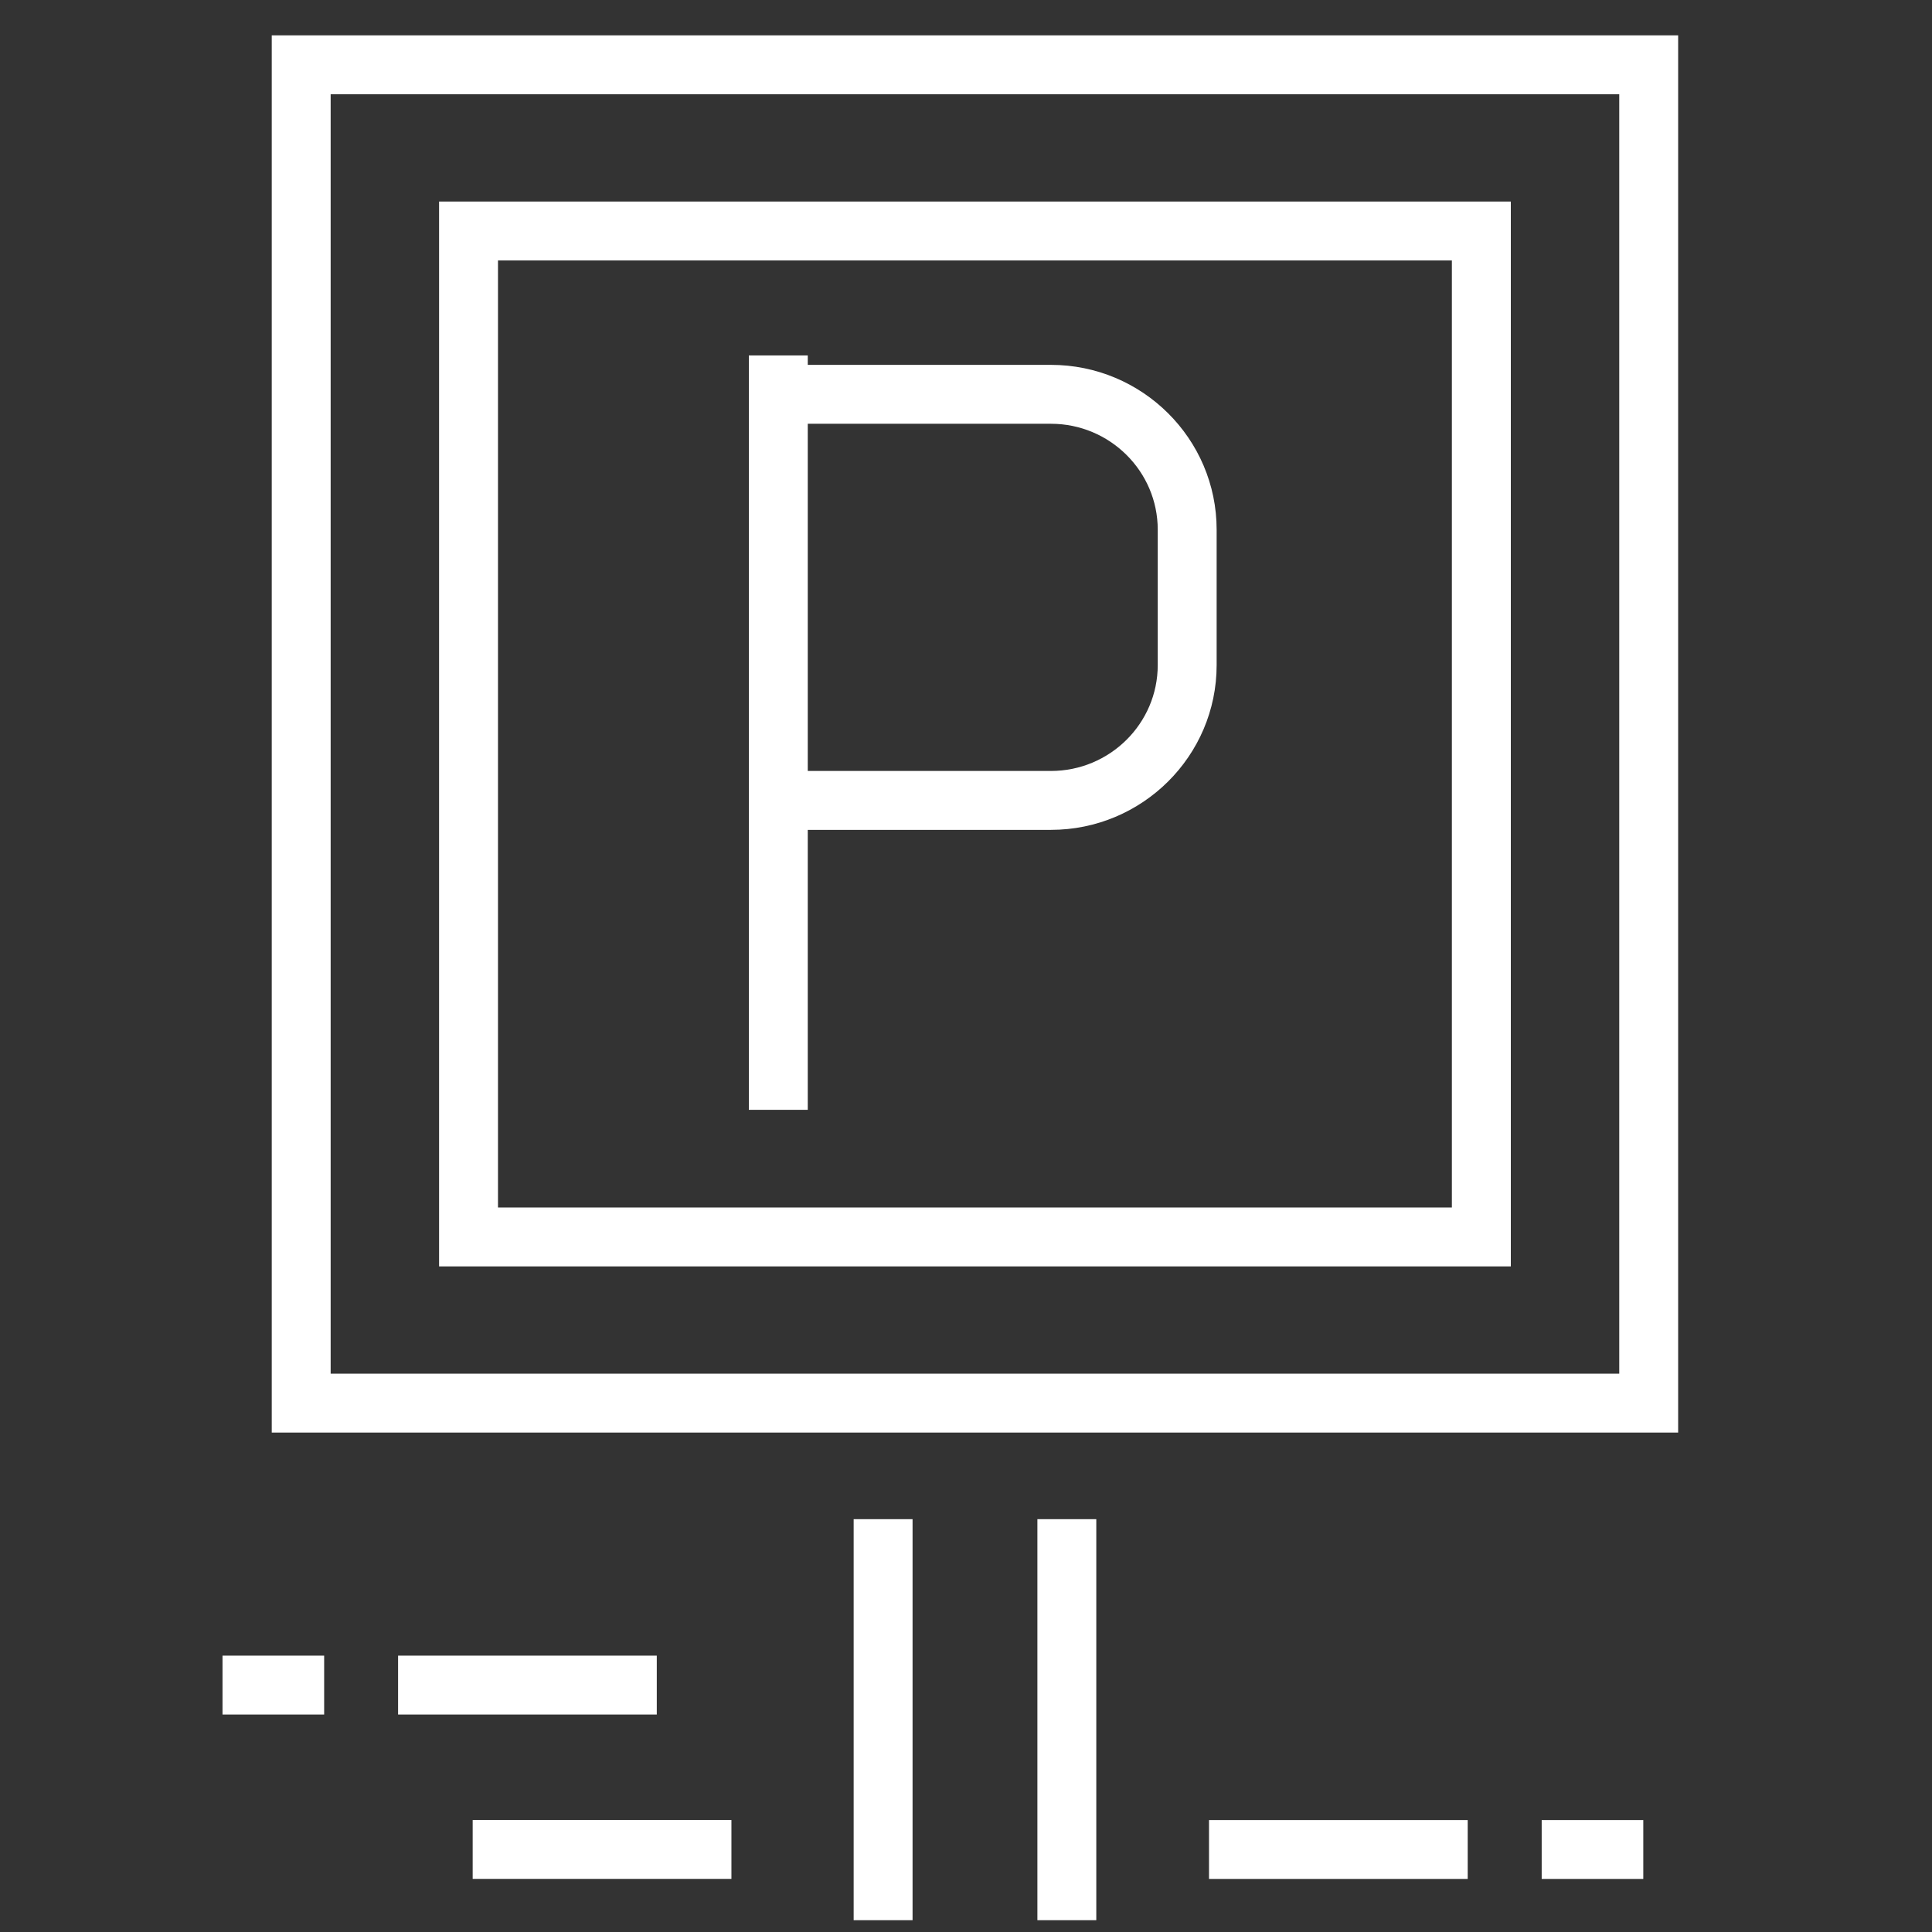 <svg width="41" height="41" viewBox="0 0 41 41" fill="none" xmlns="http://www.w3.org/2000/svg">
<rect x="0" y="0" width="41" height="41" fill="#333333" stroke="none"/>
<g clip-path="url(#clip0_99_2460)">
<path d="M8.448 35.135H13.938V36.385H8.448V35.135ZM10.031 38.623H15.522V39.873H10.031V38.623ZM4.722 35.135H6.879V36.385H4.722V35.135ZM25.657 38.624H31.147V39.874H25.657V38.624ZM32.717 38.624H34.873V39.874H32.717V38.624ZM35.613 30.401H5.767V0.75H35.613L35.613 30.401ZM7.017 29.151H34.363V2H7.017V29.151ZM18.116 32.239H19.366V40.75H18.116V32.239ZM22.015 32.239H23.265V40.75H22.015V32.239Z" fill="white"/>
<path d="M32.062 26.875H9.318V4.277H32.062V26.875ZM10.568 25.625H30.811V5.527H10.568V25.625Z" fill="white"/>
<path d="M22.302 17.611H16.654V16.361H22.302C23.552 16.361 24.569 15.353 24.569 14.114V11.241C24.569 10.001 23.552 8.993 22.302 8.993H16.654V7.743H22.302C24.241 7.743 25.819 9.312 25.819 11.241V14.114C25.819 16.043 24.241 17.611 22.302 17.611Z" fill="white"/>
<path d="M15.892 7.543H17.142V23.552H15.892V7.543Z" fill="white"/>
</g>
<defs>
<clipPath id="clip0_99_2460">
<rect width="40" height="40" fill="white" transform="translate(0.167 0.75)"/>
</clipPath>
</defs>
</svg>
